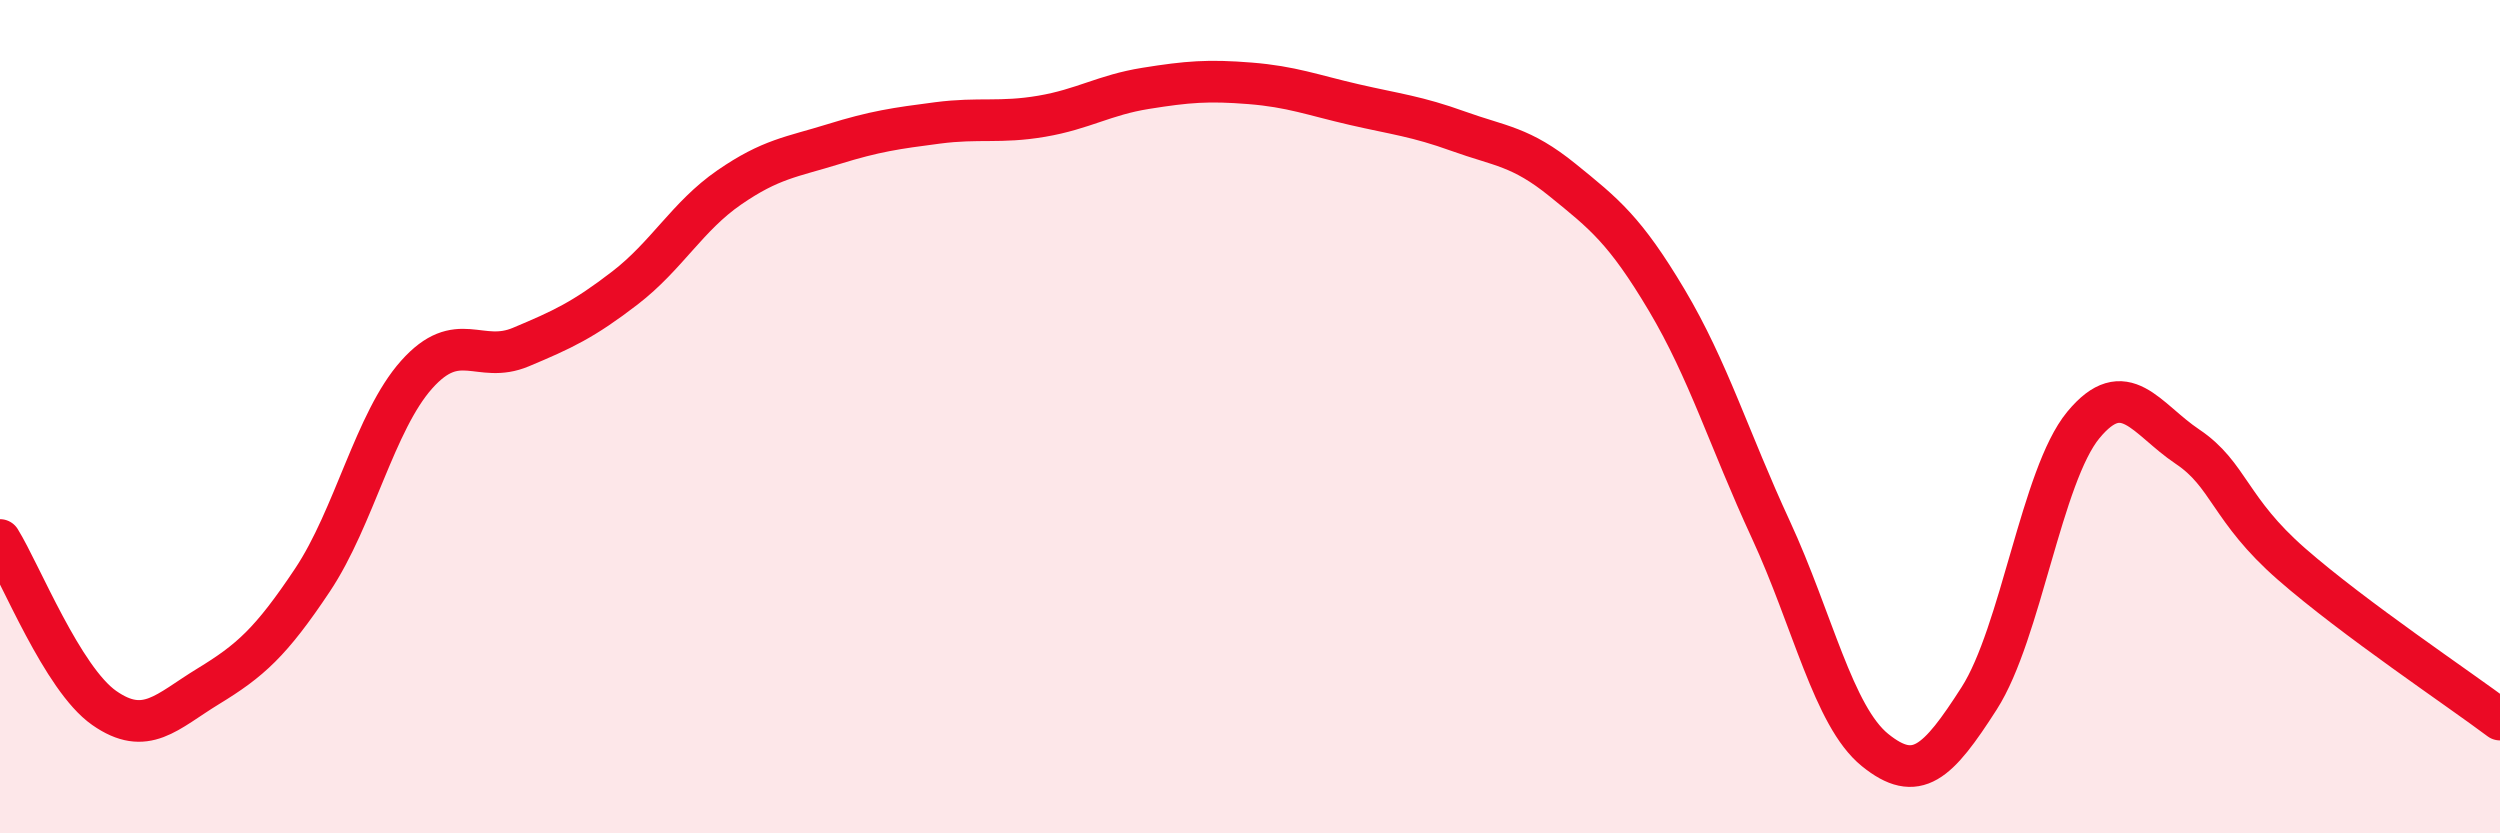 
    <svg width="60" height="20" viewBox="0 0 60 20" xmlns="http://www.w3.org/2000/svg">
      <path
        d="M 0,12.96 C 0.5,13.77 1.5,16.29 2.5,16.99 C 3.5,17.69 4,17.08 5,16.47 C 6,15.86 6.5,15.42 7.5,13.92 C 8.5,12.42 9,10.11 10,8.99 C 11,7.87 11.5,8.75 12.5,8.33 C 13.5,7.91 14,7.68 15,6.91 C 16,6.14 16.5,5.19 17.5,4.5 C 18.5,3.81 19,3.77 20,3.46 C 21,3.15 21.5,3.08 22.5,2.95 C 23.5,2.82 24,2.96 25,2.79 C 26,2.62 26.5,2.28 27.5,2.12 C 28.5,1.96 29,1.92 30,2 C 31,2.08 31.5,2.28 32.5,2.51 C 33.5,2.74 34,2.79 35,3.15 C 36,3.51 36.5,3.51 37.5,4.32 C 38.5,5.13 39,5.52 40,7.2 C 41,8.88 41.5,10.55 42.5,12.71 C 43.5,14.87 44,17.19 45,18 C 46,18.81 46.5,18.32 47.5,16.76 C 48.5,15.2 49,11.41 50,10.2 C 51,8.99 51.5,10.05 52.5,10.72 C 53.5,11.39 53.5,12.23 55,13.54 C 56.5,14.85 59,16.52 60,17.27L60 20L0 20Z"
        fill="#EB0A25"
        opacity="0.1"
        stroke-linecap="round"
        stroke-linejoin="round"
      />
      <path
        d="M 0,12.96 C 0.5,13.77 1.5,16.29 2.5,16.99 C 3.5,17.69 4,17.08 5,16.47 C 6,15.86 6.5,15.42 7.5,13.92 C 8.5,12.42 9,10.11 10,8.99 C 11,7.87 11.5,8.75 12.5,8.33 C 13.5,7.91 14,7.68 15,6.91 C 16,6.14 16.5,5.19 17.5,4.5 C 18.5,3.81 19,3.77 20,3.46 C 21,3.15 21.5,3.08 22.5,2.95 C 23.5,2.82 24,2.96 25,2.79 C 26,2.62 26.5,2.28 27.5,2.12 C 28.5,1.96 29,1.92 30,2 C 31,2.08 31.5,2.28 32.5,2.51 C 33.5,2.74 34,2.79 35,3.15 C 36,3.51 36.5,3.51 37.5,4.32 C 38.5,5.13 39,5.52 40,7.2 C 41,8.88 41.5,10.55 42.5,12.71 C 43.5,14.87 44,17.19 45,18 C 46,18.81 46.5,18.32 47.5,16.76 C 48.5,15.2 49,11.41 50,10.2 C 51,8.99 51.5,10.05 52.5,10.72 C 53.5,11.39 53.5,12.23 55,13.54 C 56.5,14.85 59,16.52 60,17.27"
        stroke="#EB0A25"
        stroke-width="1"
        fill="none"
        stroke-linecap="round"
        stroke-linejoin="round"
      />
    </svg>
  